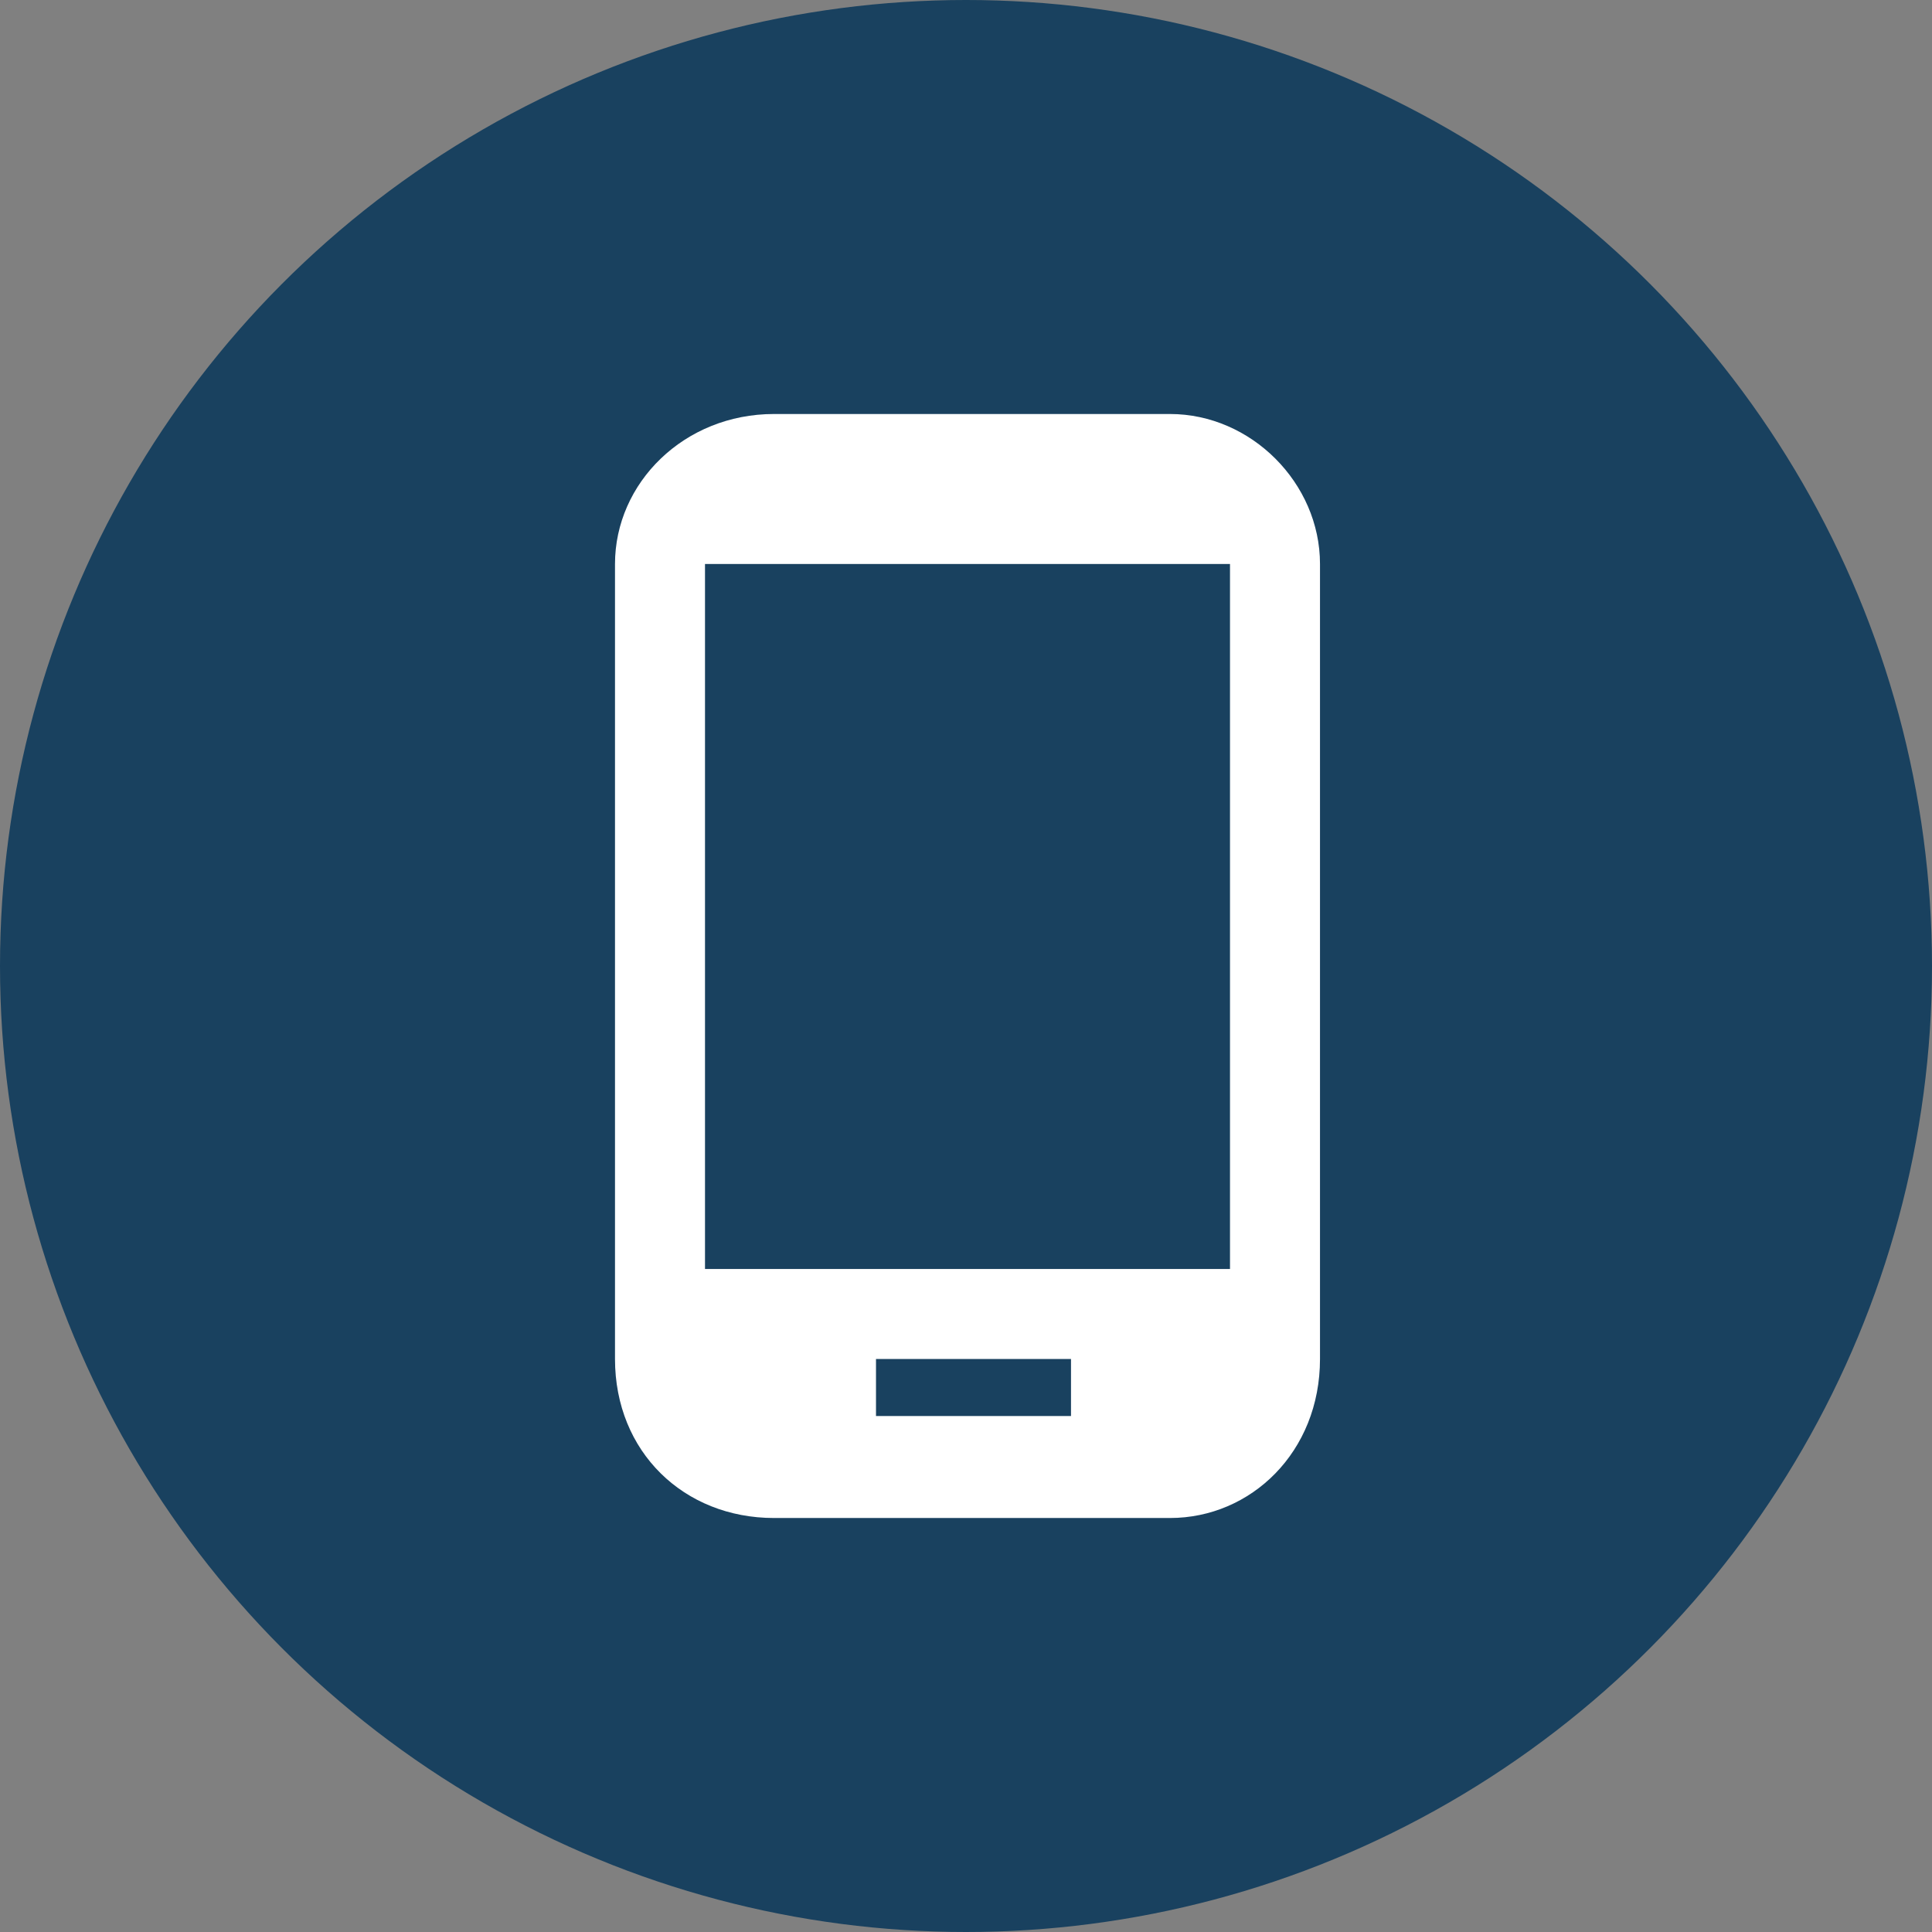 <?xml version="1.0" encoding="UTF-8"?>
<!DOCTYPE svg PUBLIC "-//W3C//DTD SVG 1.0//EN" "http://www.w3.org/TR/2001/REC-SVG-20010904/DTD/svg10.dtd">
<!-- Creator: CorelDRAW 2018 (64 Bit) -->
<svg xmlns="http://www.w3.org/2000/svg" xml:space="preserve" width="30px" height="30px" version="1.0" style="shape-rendering:geometricPrecision; text-rendering:geometricPrecision; image-rendering:optimizeQuality; fill-rule:evenodd; clip-rule:evenodd"
viewBox="0 0 6.44 6.44"
 xmlns:xlink="http://www.w3.org/1999/xlink">
 <rect x="0" y="0" width="6.44" height="6.44" fill="#808080" stroke="none"/>
 <defs>
  <style type="text/css">
   <![CDATA[
    .fil0 {fill:#19415F}
    .fil1 {fill:white}
   ]]>
  </style>
 </defs>
 <g id="Capa_x0020_1">
  <g id="_2632946482880">
   <circle class="fil0" cx="3.22" cy="3.22" r="3.22"/>
   <path id="foo-movil.svg" class="fil1" d="M4.1 4.23l-1.75 0 0 -2.35 1.75 0 0 2.35 0 0zm-0.53 0.49l-0.65 0 0 -0.19 0.65 0 0 0.19zm0.33 -3.34l-1.32 0c-0.3,0 -0.53,0.23 -0.53,0.5l0 2.65c0,0.31 0.23,0.53 0.53,0.53l1.32 0c0.27,0 0.5,-0.22 0.5,-0.53l0 -2.65c0,-0.27 -0.23,-0.5 -0.5,-0.5z"/>
  </g>
 </g>
</svg>
